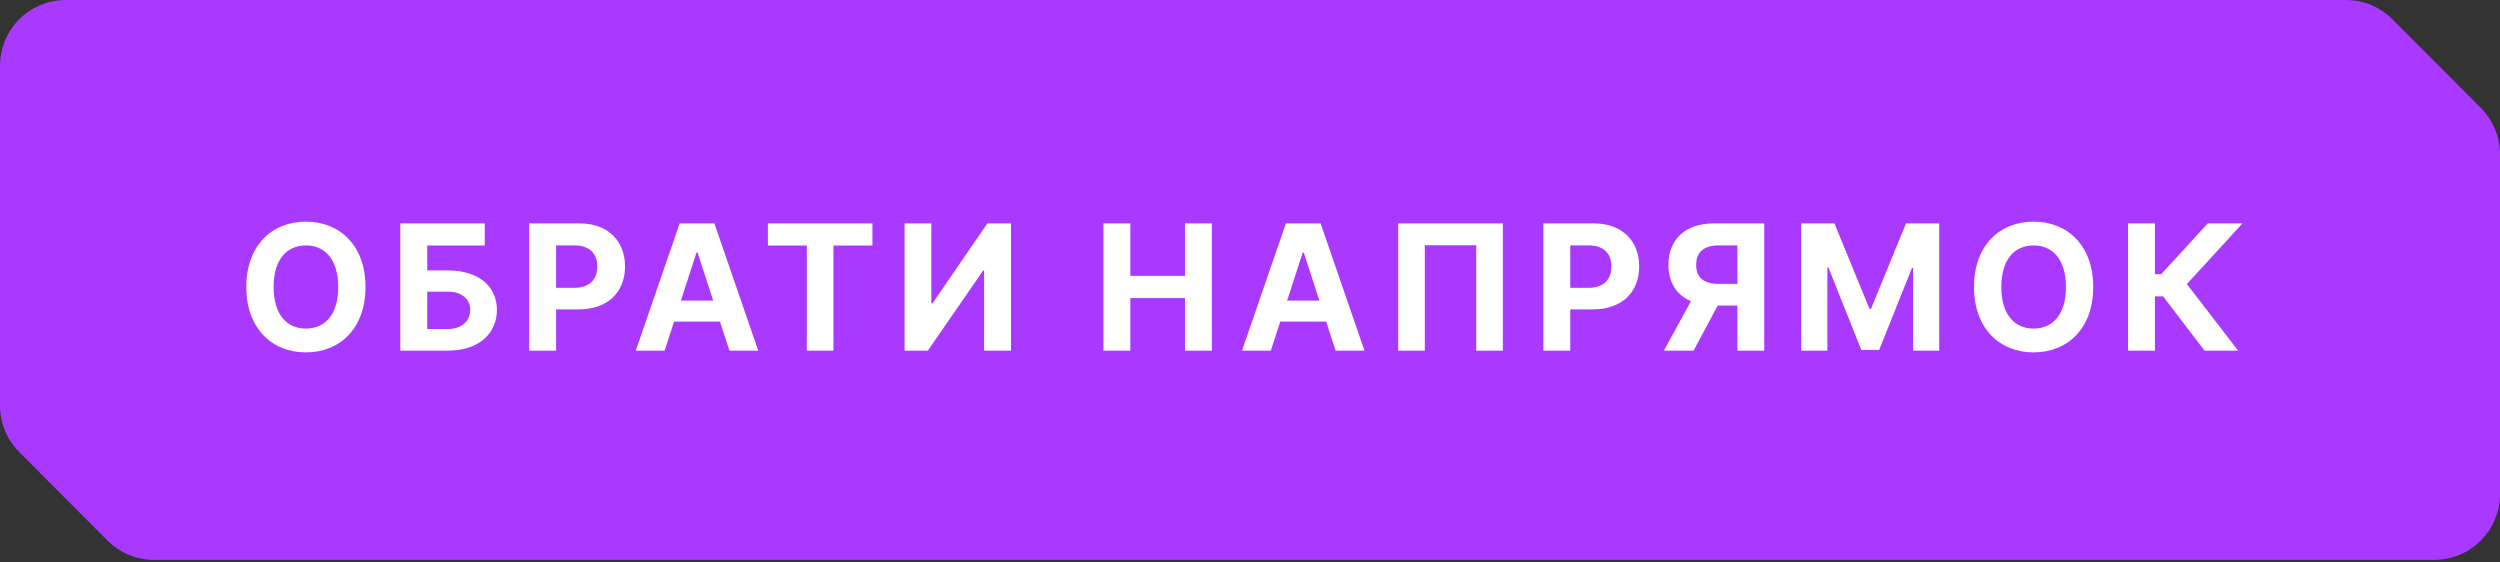<?xml version="1.0" encoding="UTF-8"?> <svg xmlns="http://www.w3.org/2000/svg" width="200" height="45" viewBox="0 0 200 45" fill="none"><rect x="0" y="0" width="200" height="45" fill="#333333" stroke="none"/> <path d="M187.67 0H5.27C2.359 0 0 2.359 0 5.27V32.441C0 33.836 0.553 35.174 1.538 36.162L8.599 43.243C9.588 44.234 10.93 44.791 12.33 44.791H194.73C197.641 44.791 200 42.432 200 39.522V12.35C200 10.955 199.447 9.617 198.462 8.629L191.401 1.549C190.412 0.557 189.07 0 187.67 0Z" fill="#A939FF"></path> <path d="M29.241 22.961C29.241 19.63 27.173 17.731 24.474 17.731C21.759 17.731 19.706 19.63 19.706 22.961C19.706 26.277 21.759 28.191 24.474 28.191C27.173 28.191 29.241 26.292 29.241 22.961ZM27.059 22.961C27.059 25.119 26.035 26.287 24.474 26.287C22.908 26.287 21.889 25.119 21.889 22.961C21.889 20.803 22.908 19.635 24.474 19.635C26.035 19.635 27.059 20.803 27.059 22.961ZM32.026 28.052H35.834C38.251 28.052 39.752 26.724 39.752 24.8C39.752 22.871 38.251 21.633 35.834 21.633H34.179V19.645H38.782V17.87H32.026V28.052ZM34.179 26.322V23.334H35.834C36.988 23.334 37.619 23.97 37.619 24.78C37.619 25.616 36.988 26.322 35.834 26.322H34.179ZM42.335 28.052H44.488V24.751H46.298C48.639 24.751 50.002 23.354 50.002 21.32C50.002 19.297 48.664 17.87 46.352 17.87H42.335V28.052ZM44.488 23.026V19.63H45.94C47.183 19.63 47.784 20.306 47.784 21.32C47.784 22.329 47.183 23.026 45.95 23.026H44.488ZM53.169 28.052L53.925 25.73H57.599L58.354 28.052H60.661L57.151 17.87H54.377L50.862 28.052H53.169ZM54.471 24.05L55.724 20.197H55.804L57.057 24.05H54.471ZM61.431 19.645H64.548V28.052H66.676V19.645H69.793V17.87H61.431V19.645ZM72.365 17.87V28.052H74.225L78.654 21.643H78.729V28.052H80.882V17.87H78.992L74.598 24.273H74.508V17.87H72.365ZM88.275 28.052H90.428V23.846H94.798V28.052H96.946V17.87H94.798V22.071H90.428V17.87H88.275V28.052ZM101.666 28.052L102.421 25.73H106.095L106.851 28.052H109.158L105.648 17.87H102.874L99.359 28.052H101.666ZM102.968 24.05L104.221 20.197H104.301L105.554 24.05H102.968ZM120.229 17.87H111.857V28.052H113.985V19.62H118.101V28.052H120.229V17.87ZM123.469 28.052H125.621V24.751H127.431C129.773 24.751 131.135 23.354 131.135 21.32C131.135 19.297 129.797 17.87 127.486 17.87H123.469V28.052ZM125.621 23.026V19.63H127.073C128.316 19.63 128.917 20.306 128.917 21.32C128.917 22.329 128.316 23.026 127.083 23.026H125.621ZM141.141 28.052V17.87H137.124C134.812 17.87 133.474 19.172 133.474 21.196C133.474 22.588 134.116 23.597 135.274 24.094L133.111 28.052H135.488L137.417 24.442H138.988V28.052H141.141ZM138.988 22.712H137.526C136.293 22.712 135.692 22.205 135.692 21.196C135.692 20.182 136.293 19.63 137.536 19.63H138.988V22.712ZM144.1 17.87V28.052H146.189V21.4H146.273L148.908 28.002H150.33L152.965 21.425H153.049V28.052H155.137V17.87H152.483L149.679 24.711H149.559L146.755 17.87H144.1ZM167.458 22.961C167.458 19.63 165.389 17.731 162.69 17.731C159.975 17.731 157.922 19.63 157.922 22.961C157.922 26.277 159.975 28.191 162.69 28.191C165.389 28.191 167.458 26.292 167.458 22.961ZM165.275 22.961C165.275 25.119 164.251 26.287 162.69 26.287C161.124 26.287 160.105 25.119 160.105 22.961C160.105 20.803 161.124 19.635 162.69 19.635C164.251 19.635 165.275 20.803 165.275 22.961ZM176.362 28.052H179.052L174.95 22.727L179.4 17.87H176.626L172.897 21.937H172.395V17.87H170.242V28.052H172.395V23.712H173.051L176.362 28.052Z" fill="white"></path> </svg> 
